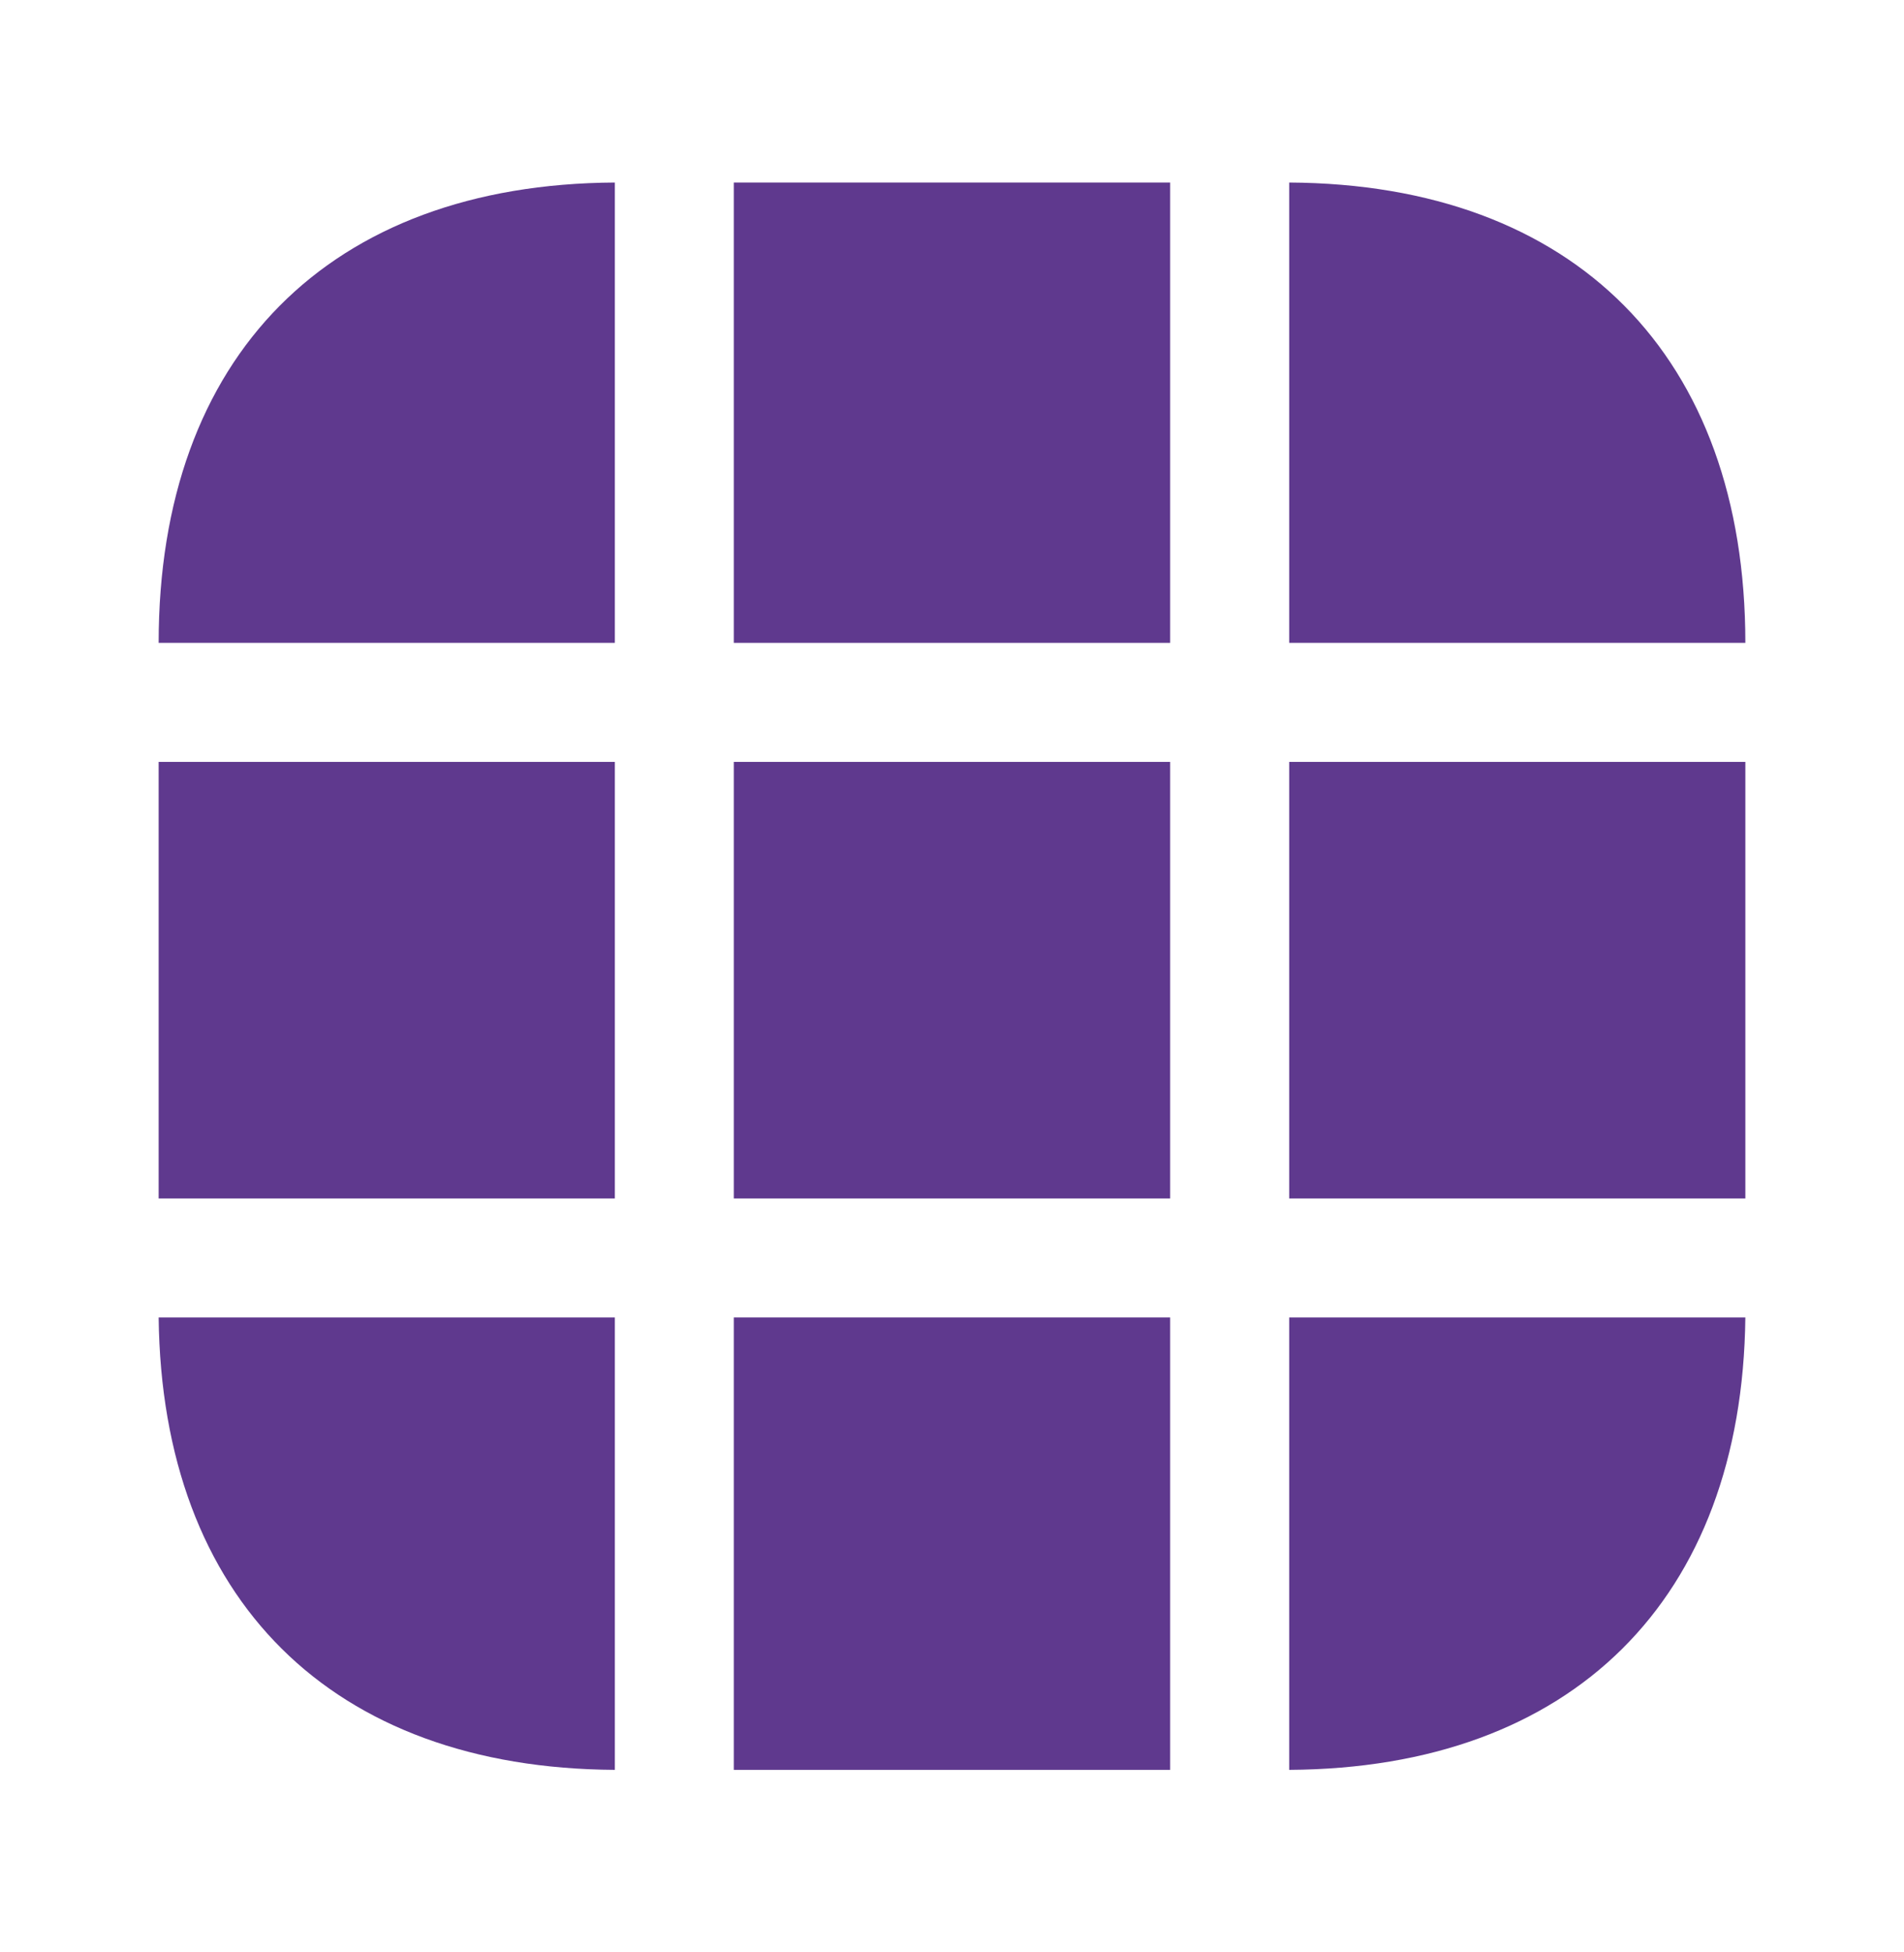 <svg width="40" height="41" viewBox="0 0 40 41" fill="none" xmlns="http://www.w3.org/2000/svg">
<path d="M12.917 3.833V13.5H3.333C3.333 7.483 6.917 3.866 12.917 3.833Z" fill="#5F398E"/>
<path d="M36.667 13.5H27.084V3.833C33.084 3.866 36.667 7.483 36.667 13.5Z" fill="#5F398E"/>
<path d="M36.667 27.667C36.6 33.584 33.033 37.134 27.084 37.167V27.667H36.667Z" fill="#5F398E"/>
<path d="M12.917 27.667V37.167C6.967 37.134 3.4 33.584 3.333 27.667H12.917Z" fill="#5F398E"/>
<path d="M12.917 16H3.333V25.167H12.917V16Z" fill="#5F398E"/>
<path d="M36.667 16H27.084V25.167H36.667V16Z" fill="#5F398E"/>
<path d="M24.583 16H15.416V25.167H24.583V16Z" fill="#5F398E"/>
<path d="M24.583 3.833H15.416V13.5H24.583V3.833Z" fill="#5F398E"/>
<path d="M24.583 27.667H15.416V37.167H24.583V27.667Z" fill="#5F398E"/>
</svg>
